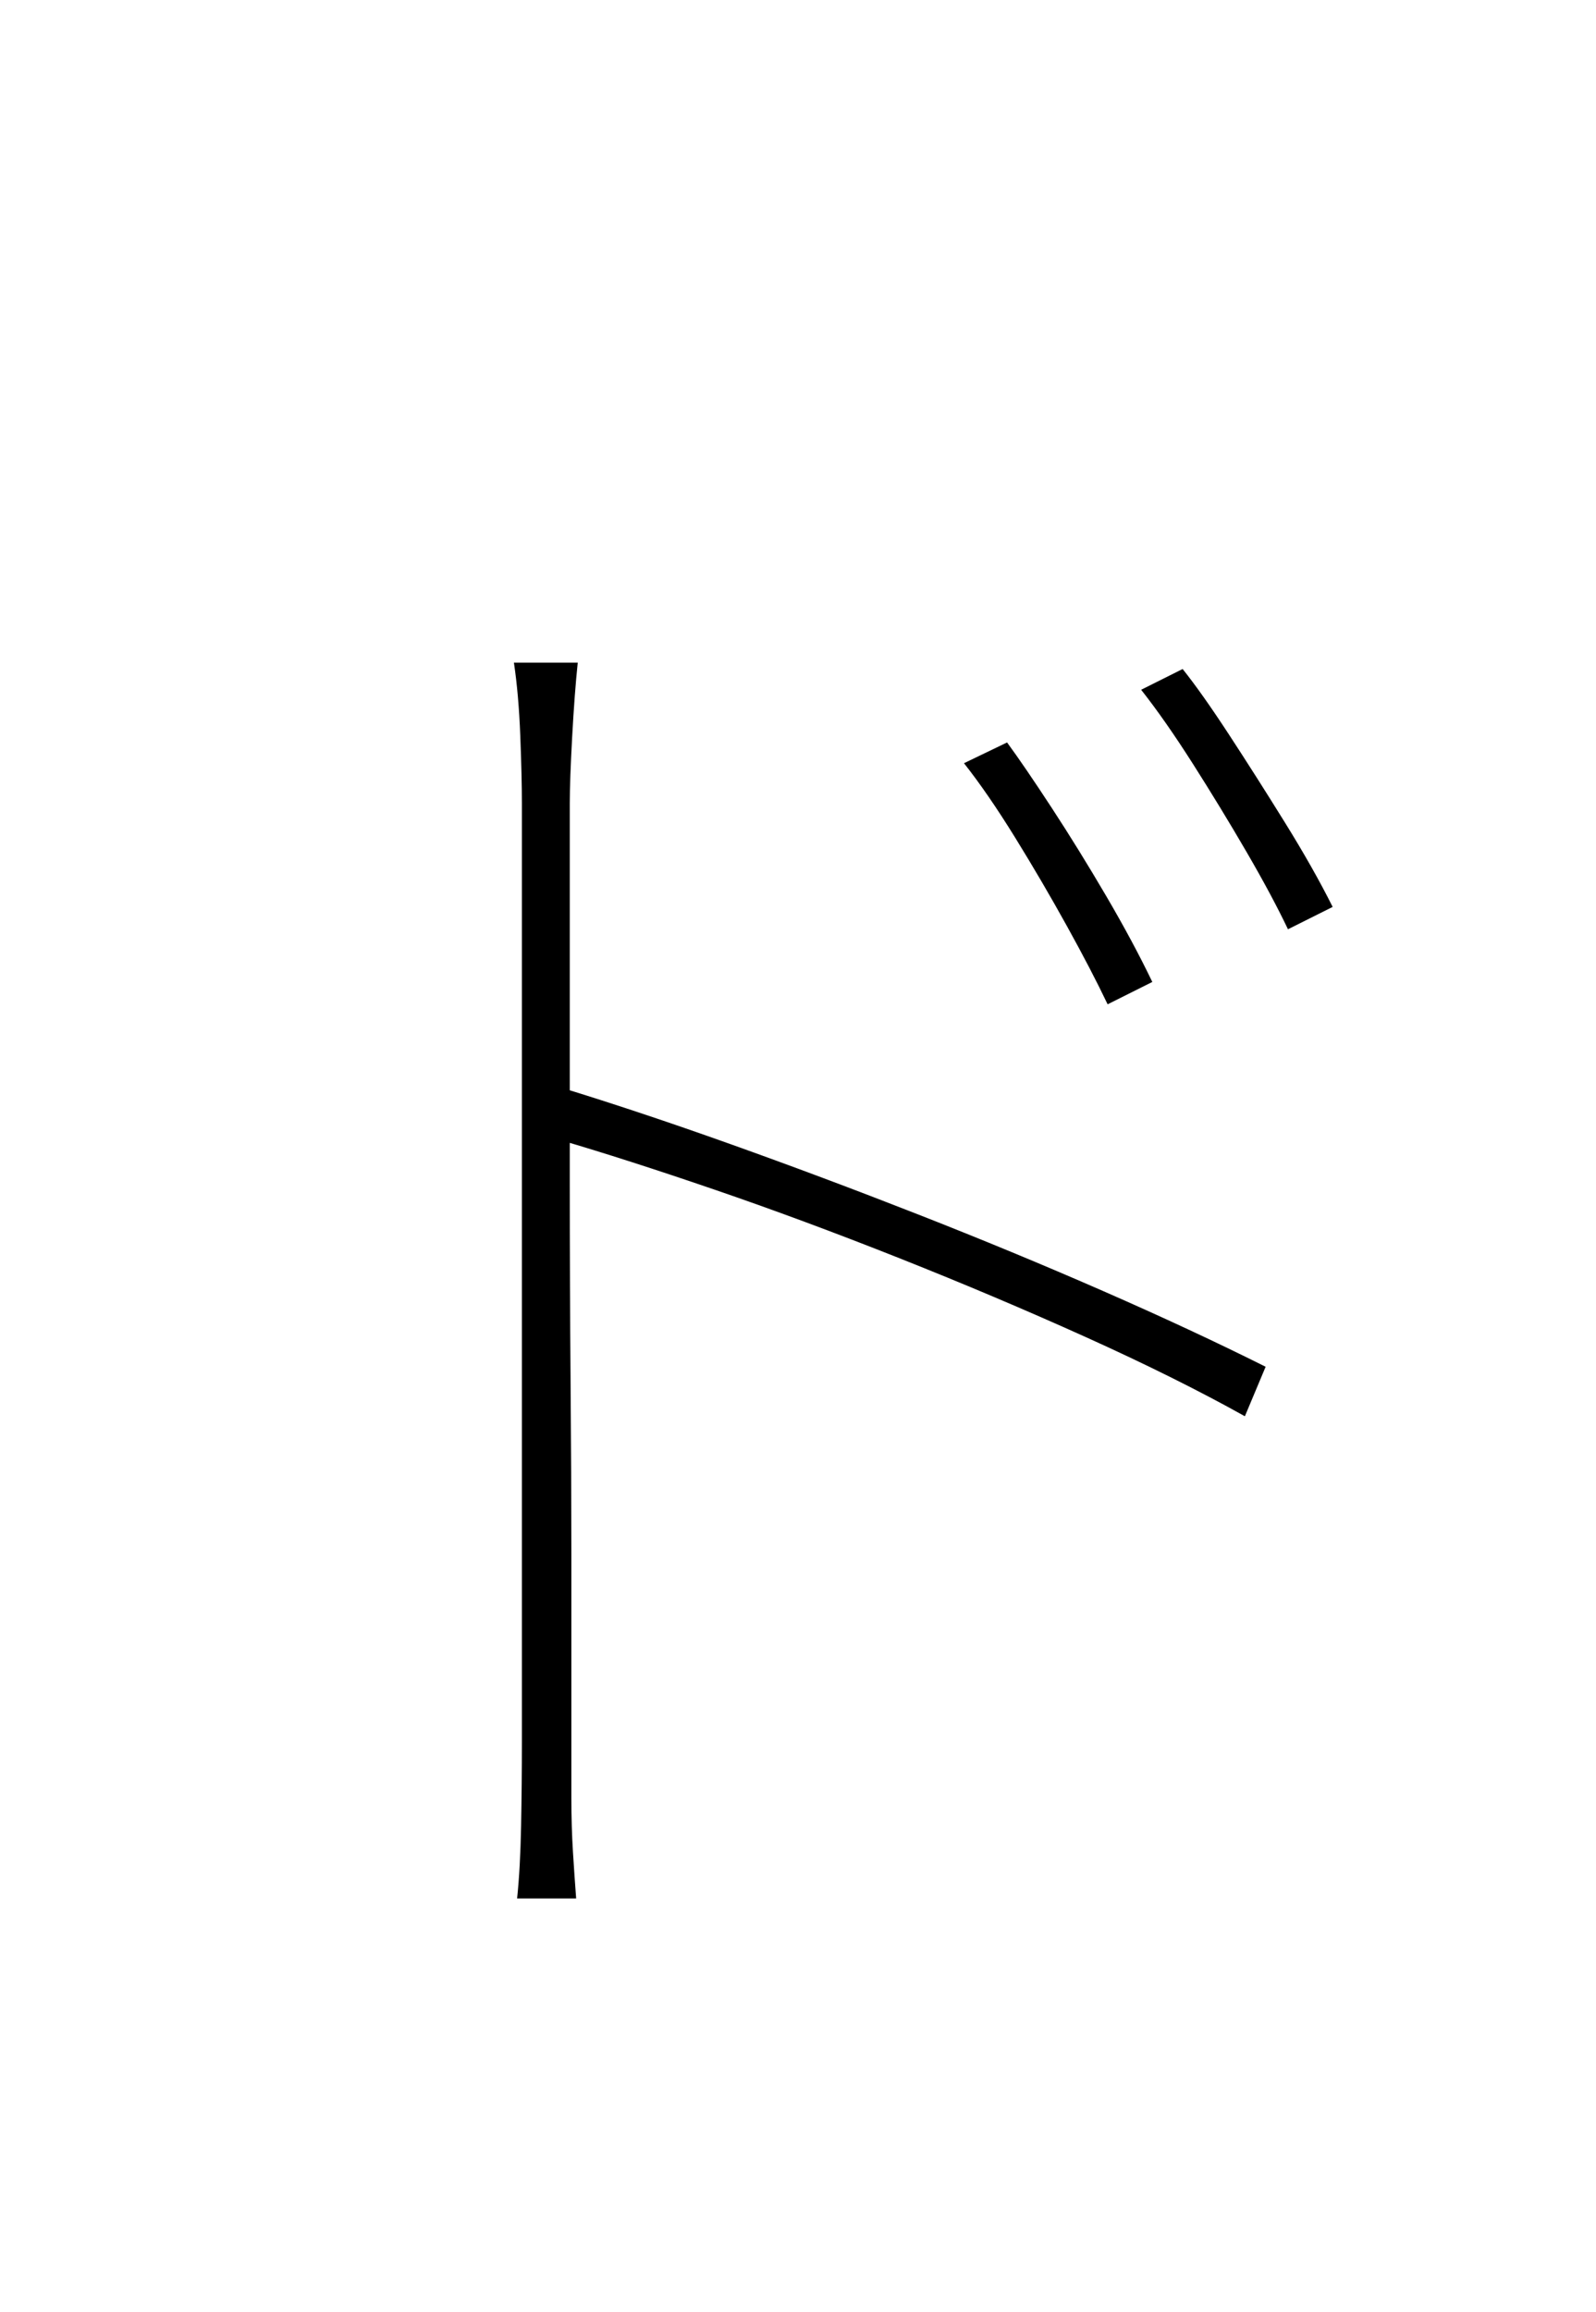 <?xml version="1.0" encoding="UTF-8" standalone="no"?>
<!DOCTYPE svg PUBLIC "-//W3C//DTD SVG 1.1//EN" "http://www.w3.org/Graphics/SVG/1.1/DTD/svg11.dtd">
 <svg xmlns="http://www.w3.org/2000/svg" xmlns:xlink="http://www.w3.org/1999/xlink" width="200" height="289.6"><path fill="black" d="M120.80 95.60L126.20 93Q128.40 96 131.80 101.20Q135.20 106.40 138.60 112.20Q142 118 144.40 123L144.40 123L138.80 125.80Q136.80 121.60 133.70 116Q130.60 110.40 127.20 104.90Q123.80 99.40 120.80 95.60L120.80 95.60ZM143 86.40L148.20 83.80Q150.60 86.80 154 92Q157.40 97.20 161 103Q164.60 108.80 167 113.60L167 113.60L161.40 116.40Q159.40 112.20 156.20 106.70Q153 101.20 149.50 95.70Q146 90.20 143 86.40L143 86.40ZM65.40 218.20L65.40 218.20Q65.40 216.40 65.40 208.30Q65.40 200.20 65.40 188.30Q65.40 176.40 65.40 163Q65.40 149.60 65.40 136.90Q65.40 124.20 65.40 114.50Q65.40 104.80 65.40 100.60L65.40 100.60Q65.40 97.40 65.20 92.20Q65 87 64.40 83L64.40 83L72.40 83Q72 86.80 71.70 92.30Q71.40 97.80 71.40 100.60L71.40 100.60Q71.40 110.60 71.40 122.90Q71.40 135.20 71.40 148Q71.40 160.80 71.50 172.90Q71.60 185 71.60 194.80Q71.60 204.60 71.60 210.90Q71.60 217.20 71.60 218.20L71.60 218.20Q71.60 221.60 71.60 225.20Q71.60 228.80 71.80 232Q72 235.20 72.20 237.80L72.20 237.80L64.80 237.80Q65.20 234 65.30 228.70Q65.40 223.40 65.40 218.20ZM70.20 142.80L70.20 136.20Q80 139.20 91.50 143.30Q103 147.40 115 152.10Q127 156.80 138.20 161.70Q149.40 166.60 158.60 171.20L158.60 171.20L156 177.40Q147.40 172.60 136.10 167.50Q124.80 162.40 112.70 157.60Q100.60 152.80 89.50 149Q78.40 145.20 70.20 142.80L70.20 142.80Z"/></svg>